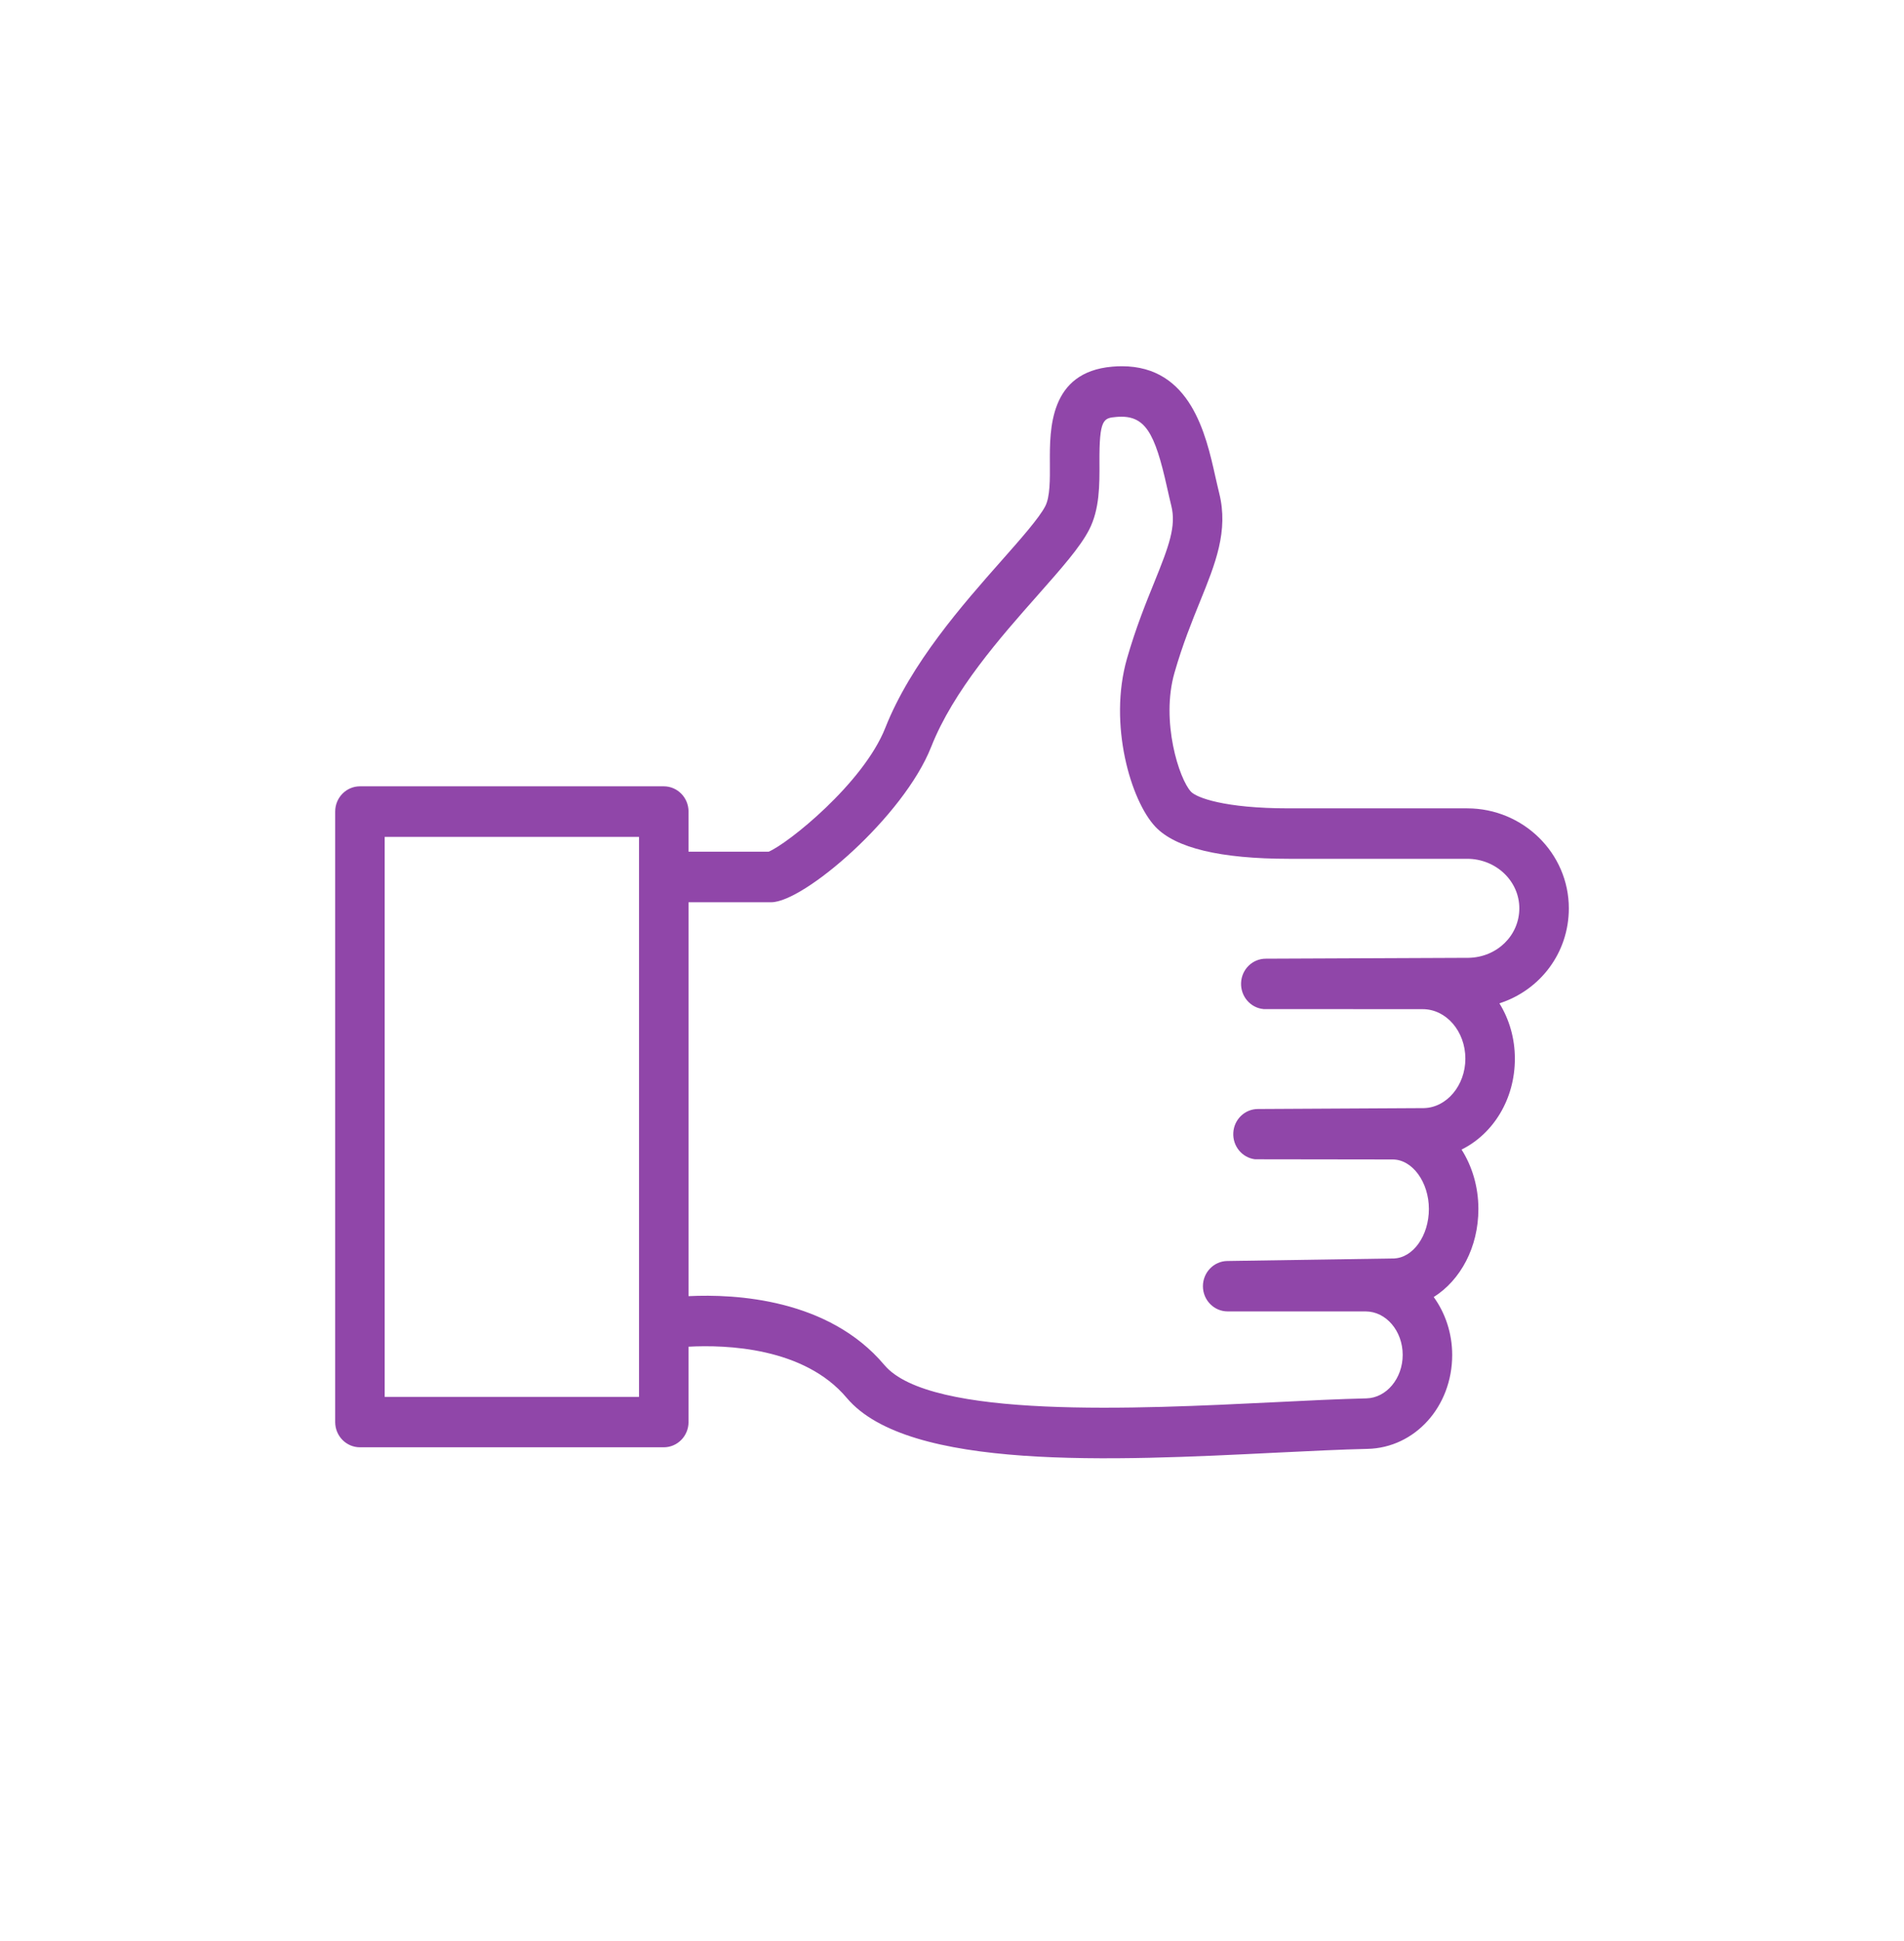 <?xml version="1.0" encoding="UTF-8"?> <svg xmlns="http://www.w3.org/2000/svg" width="208" height="212" viewBox="0 0 208 212" fill="none"> <path d="M160.278 88.289H140.805C133.703 88.289 130.704 87.102 130.113 86.475C128.815 85.105 126.785 78.779 128.304 73.479C129.186 70.405 130.201 67.903 131.095 65.694C132.772 61.565 134.219 57.995 133.192 53.869C133.046 53.28 132.909 52.661 132.763 52.029C131.748 47.479 130.08 40 122.559 40C122.222 40 121.864 40.013 121.498 40.047C114.638 40.645 114.671 46.856 114.692 50.57C114.705 52.385 114.717 54.263 114.189 55.285C113.515 56.591 111.51 58.855 109.392 61.251C105.216 65.974 99.496 72.445 96.713 79.496C94.321 85.55 86.03 92.177 83.966 93.021H75.218V88.637C75.218 87.115 74.007 85.881 72.514 85.881H39.321C37.828 85.881 36.617 87.115 36.617 88.637V155.315C36.617 156.837 37.828 158.071 39.321 158.071L72.514 158.071C74.007 158.071 75.218 156.837 75.218 155.315V147.085C79.295 146.865 87.848 147.145 92.499 152.674C99.209 160.645 121.535 159.547 139.469 158.656C143.13 158.478 146.512 158.309 149.391 158.245C154.574 158.131 158.643 153.624 158.643 147.989C158.643 145.606 157.886 143.405 156.625 141.662C159.55 139.822 161.505 136.227 161.505 132.046C161.505 129.617 160.818 127.369 159.666 125.555C163.127 123.838 165.49 120.06 165.49 115.629C165.49 113.394 164.87 111.313 163.801 109.583C168.24 108.154 171.385 104.079 171.385 99.207C171.385 93.191 166.401 88.289 160.278 88.289ZM69.81 152.564L42.025 152.564V91.406H69.81L69.81 152.564ZM160.436 104.613L138.279 104.707C136.832 104.707 135.642 105.864 135.58 107.34C135.517 108.815 136.599 110.079 138.038 110.21L155.423 110.219C157.994 110.219 160.082 112.644 160.082 115.625C160.082 118.546 158.044 120.971 155.548 121.026L137.427 121.124C135.996 121.124 134.814 122.256 134.731 123.71C134.644 125.165 135.684 126.437 137.098 126.615L152.145 126.636C154.291 126.636 156.097 129.112 156.097 132.042C156.097 134.972 154.362 137.397 152.245 137.448L134.103 137.724C132.614 137.728 131.411 138.966 131.411 140.484C131.415 142.002 132.626 143.231 134.115 143.231H149.179C151.417 143.231 153.235 145.36 153.235 147.98C153.235 150.55 151.458 152.678 149.274 152.729C146.362 152.797 142.93 152.962 139.215 153.149C124.235 153.886 101.597 155.006 96.609 149.082C90.519 141.849 80.347 141.315 75.222 141.565L75.222 98.542H84.249C87.81 98.542 98.718 89.201 101.73 81.561C104.159 75.412 109.288 69.612 113.415 64.948C115.969 62.056 117.991 59.775 118.981 57.855C120.138 55.612 120.121 52.919 120.109 50.541C120.079 45.703 120.554 45.665 121.968 45.537C125.101 45.266 126.153 47.217 127.497 53.25C127.651 53.928 127.796 54.594 127.954 55.226C128.516 57.473 127.701 59.64 126.103 63.587C125.155 65.923 124.081 68.573 123.116 71.931C121.057 79.11 123.541 87.471 126.224 90.303C128.42 92.623 133.329 93.797 140.809 93.797H160.282C163.423 93.797 165.977 96.222 165.977 99.203C165.973 102.18 163.535 104.554 160.436 104.613Z" fill="#9046A9"></path> </svg> 